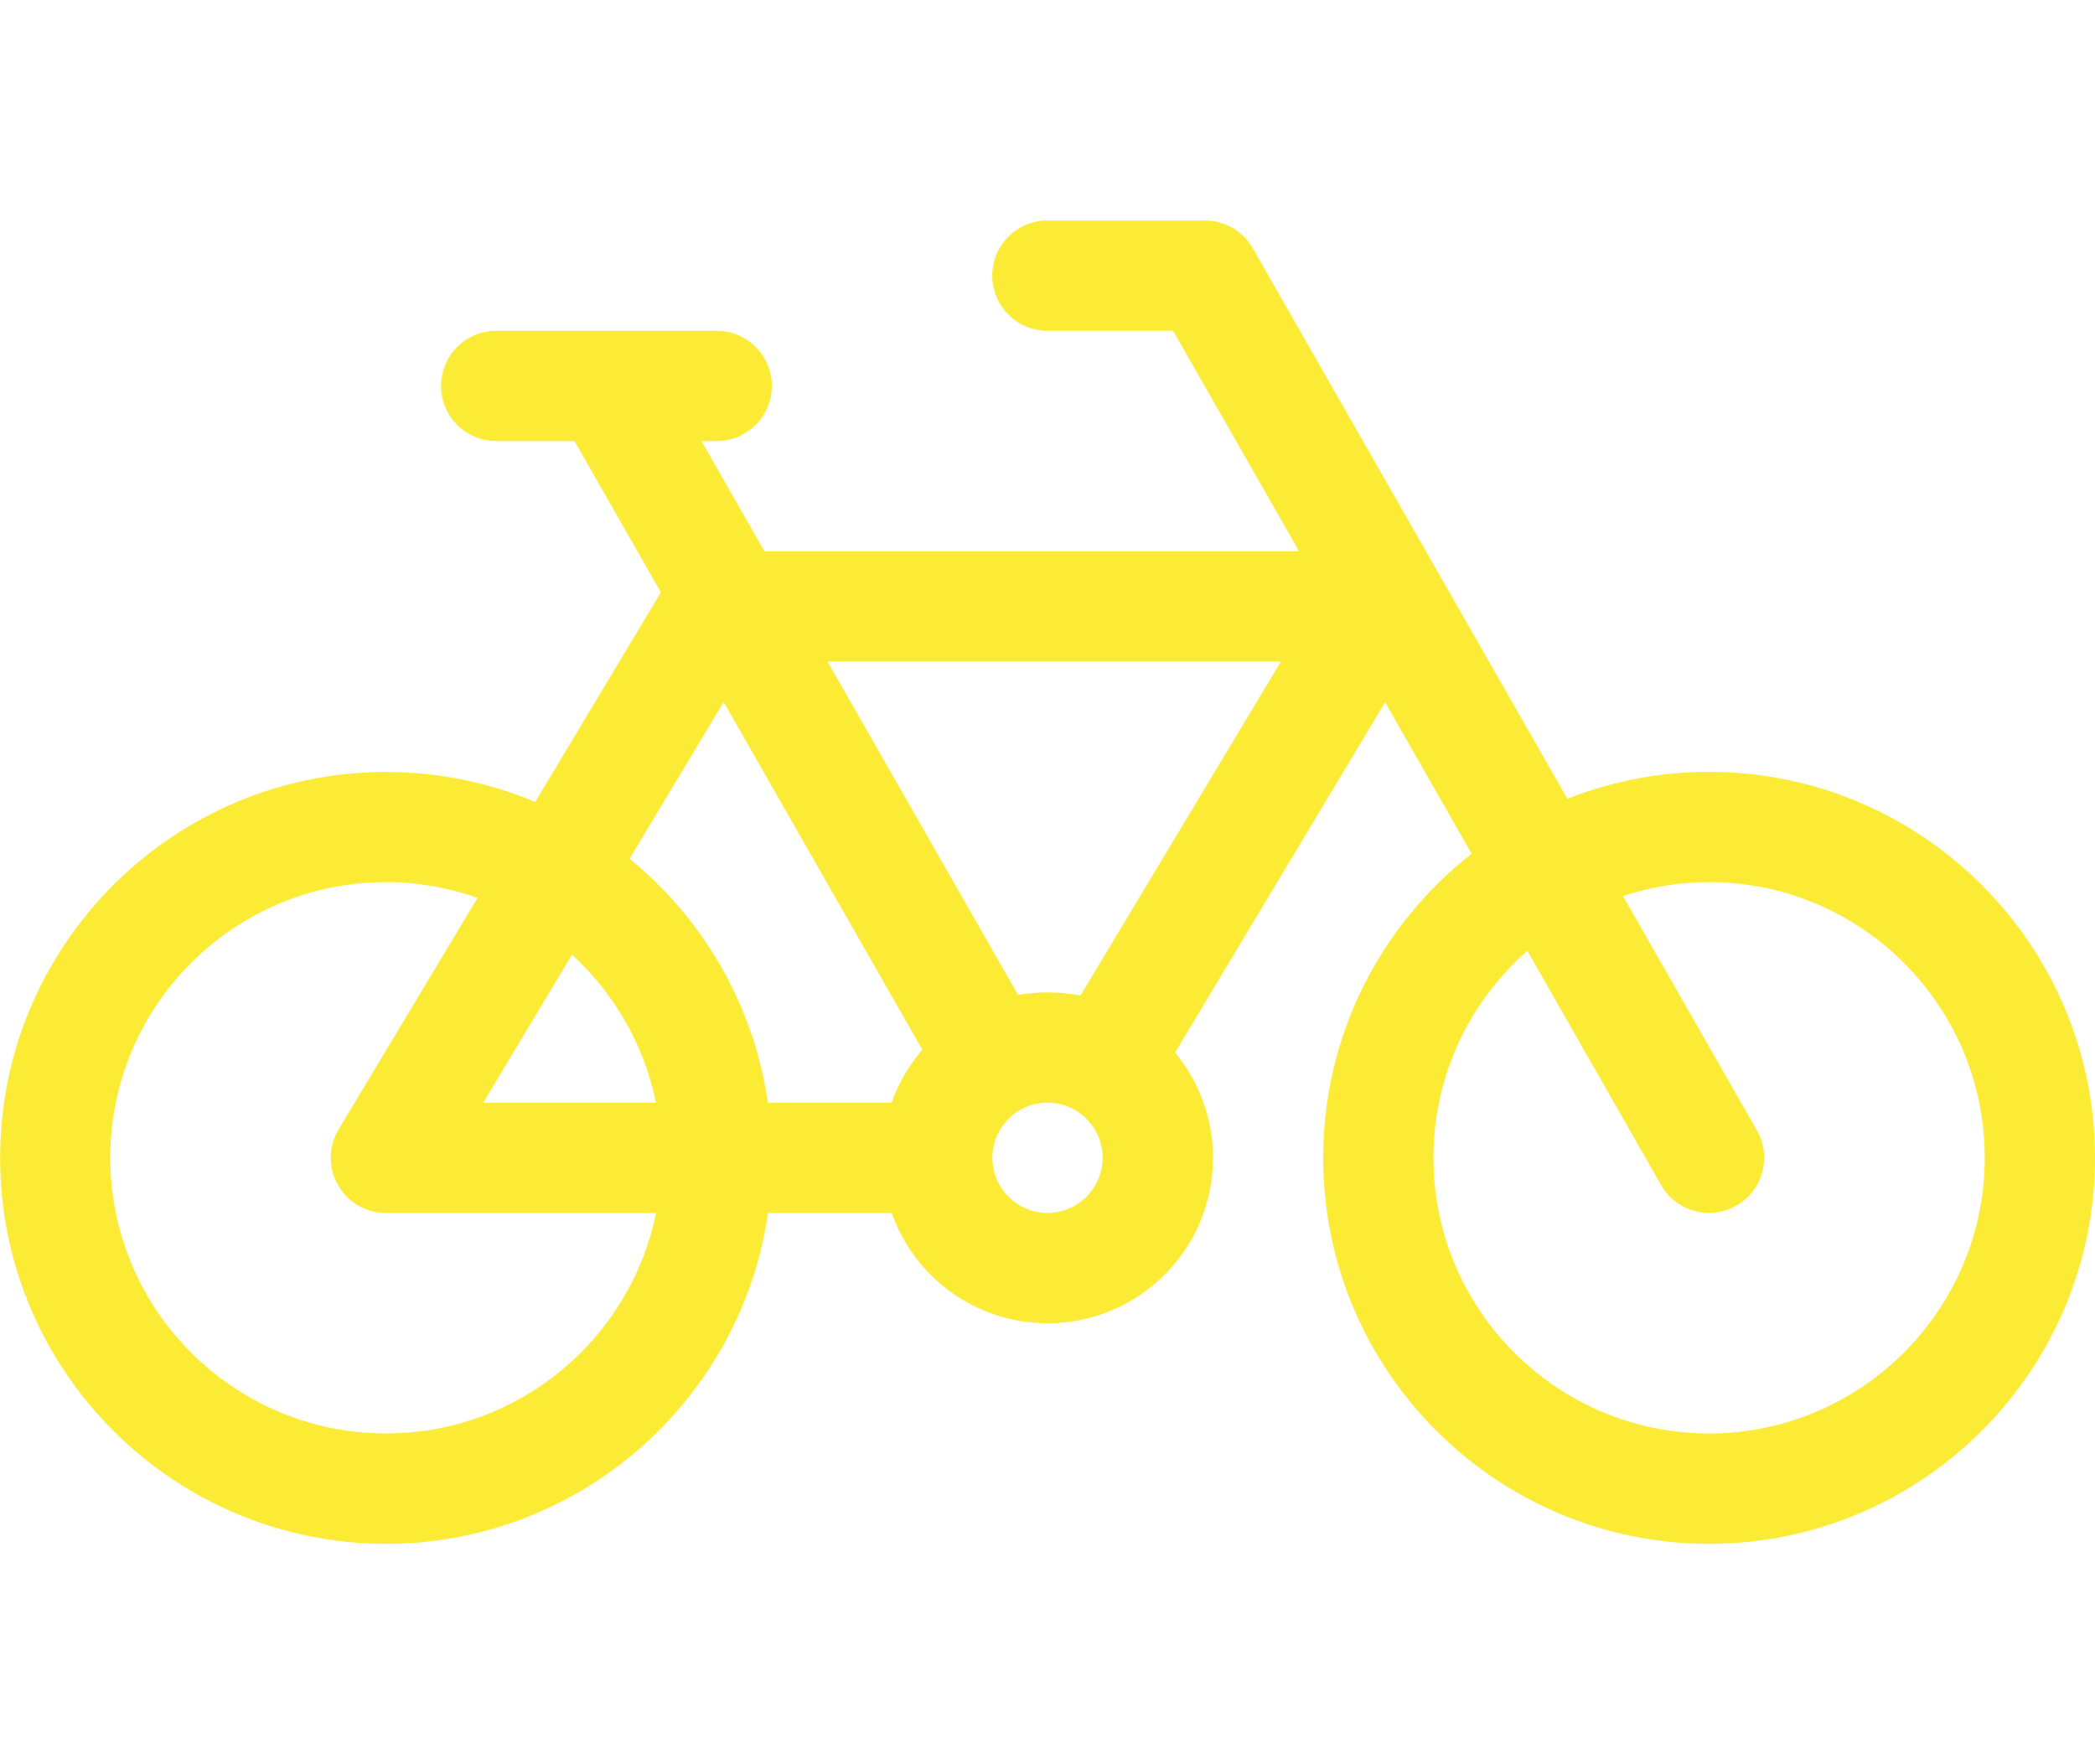 <?xml version="1.0" encoding="utf-8"?>
<!-- Generator: Adobe Illustrator 26.1.0, SVG Export Plug-In . SVG Version: 6.00 Build 0)  -->
<svg version="1.1" id="Layer_1" xmlns="http://www.w3.org/2000/svg" xmlns:xlink="http://www.w3.org/1999/xlink" x="0px" y="0px"
	 viewBox="0 0 19 16" enable-background="new 0 0 19 16" xml:space="preserve">
<path fill="#FCEB35" d="M15.5,7c-0.453,0-0.887,0.087-1.285,0.244l-2.853-4.992C11.273,2.096,11.107,2,10.928,2H9.499l0,0
	c-0.276,0-0.5,0.224-0.5,0.5S9.223,3,9.499,3h1.14l1.143,2H6.933L6.362,4H6.5C6.776,4,7,3.776,7,3.5S6.776,3,6.5,3h-2
	C4.224,3,4,3.224,4,3.5S4.224,4,4.5,4h0.71l0.784,1.372l-1.14,1.901C4.437,7.098,3.98,7.001,3.501,7.001c-1.93,0-3.5,1.569-3.5,3.5
	c0,1.931,1.57,3.5,3.5,3.5c1.76,0,3.221-1.306,3.464-3h1.122c0.206,0.583,0.761,1,1.414,1c0.828,0,1.5-0.672,1.5-1.5
	c0-0.362-0.129-0.696-0.344-0.955l1.905-3.177l0.785,1.374C12.527,8.384,12,9.382,12,10.501c0,1.931,1.57,3.5,3.5,3.5
	s3.5-1.569,3.5-3.5C19,8.57,17.43,7.001,15.5,7L15.5,7z M3.5,13C2.122,13,1,11.879,1,10.5S2.122,8,3.5,8
	c0.291,0,0.571,0.051,0.831,0.143l-1.26,2.1c-0.093,0.153-0.095,0.347-0.006,0.504c0.089,0.157,0.255,0.254,0.435,0.254h2.45
	C5.718,12.141,4.708,13.001,3.5,13L3.5,13z M4.383,10l0.805-1.342C5.569,9.008,5.842,9.475,5.949,10H4.383L4.383,10z M8.086,10
	H6.964C6.836,9.111,6.374,8.331,5.71,7.788l0.853-1.421L8.365,9.52C8.244,9.66,8.149,9.822,8.086,10L8.086,10z M9.5,11
	C9.224,11,9,10.775,9,10.5S9.224,10,9.5,10s0.5,0.225,0.5,0.5S9.776,11,9.5,11z M9.799,9.029C9.702,9.01,9.602,9,9.5,9
	C9.409,9,9.319,9.009,9.233,9.023L7.505,6h4.112L9.799,9.029z M15.5,13c-1.379,0-2.5-1.121-2.5-2.5c0-0.747,0.33-1.419,0.852-1.877
	l1.213,2.125C15.157,10.91,15.326,11,15.5,11c0.084,0,0.169-0.021,0.248-0.066c0.24-0.137,0.322-0.441,0.186-0.682l-1.215-2.126
	C14.965,8.045,15.227,8,15.5,8c1.379,0,2.5,1.121,2.5,2.5S16.878,13,15.5,13z"/>
</svg>
